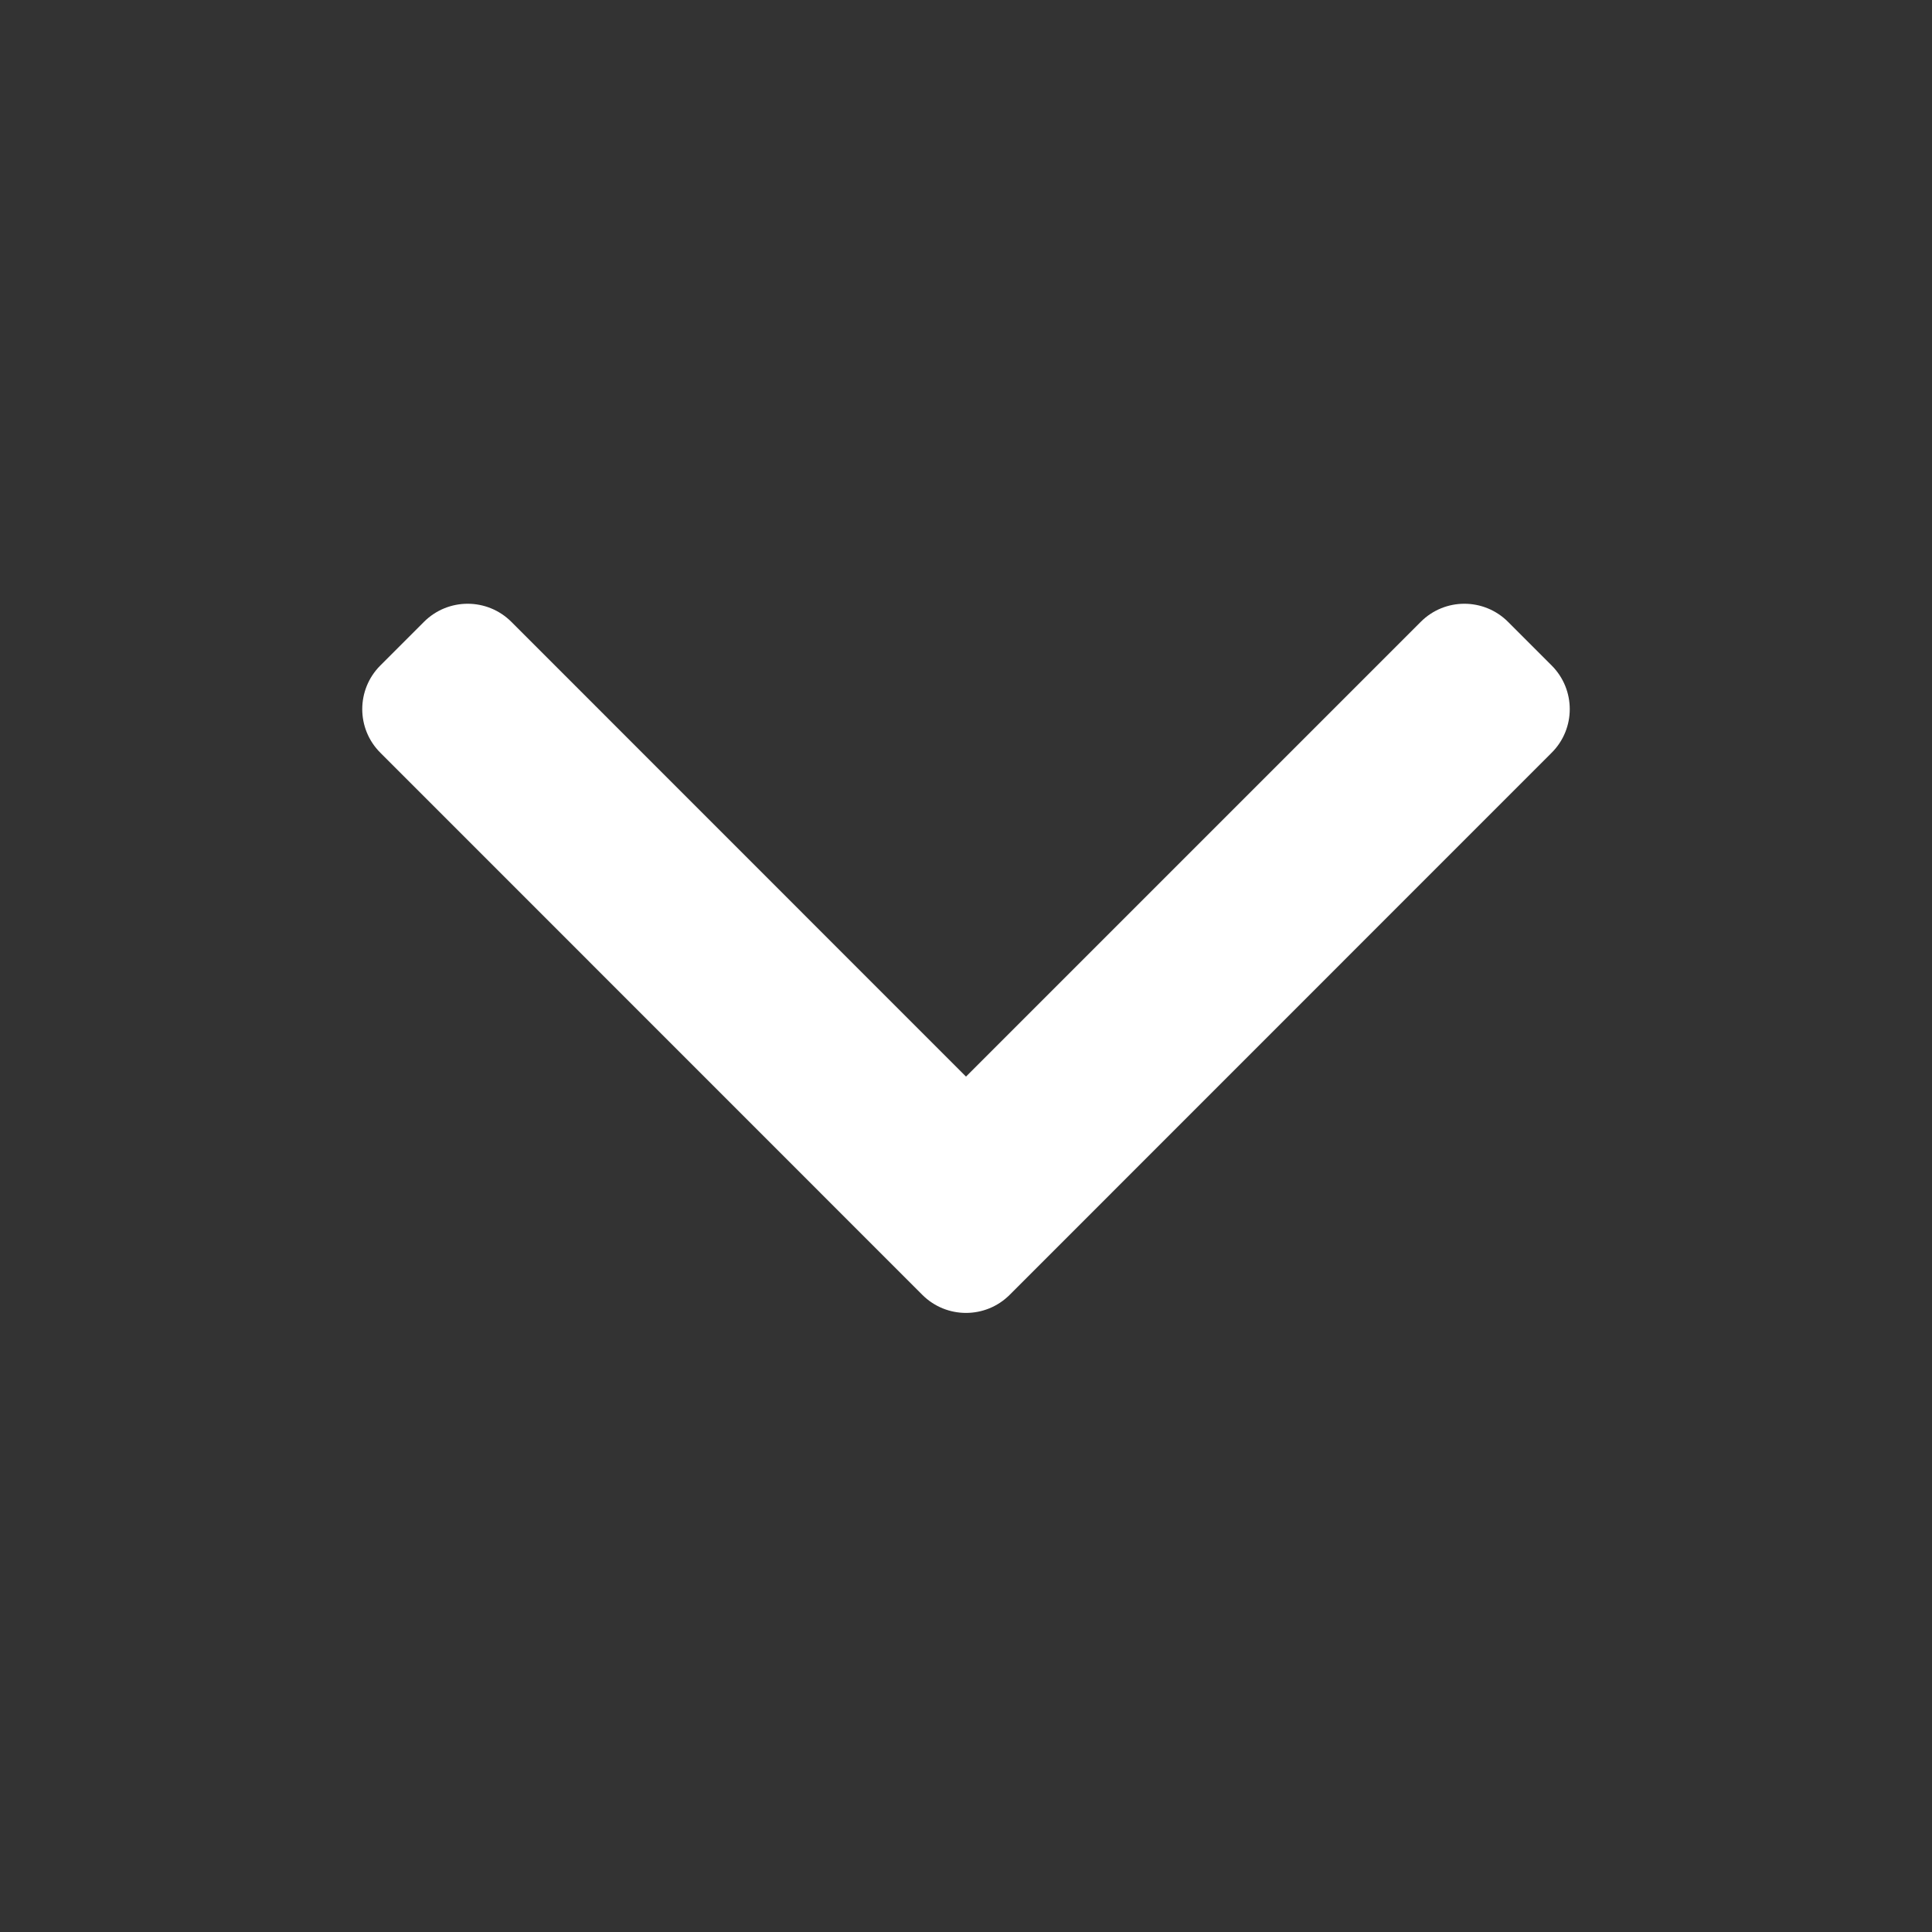 <svg width="16" height="16" viewBox="0 0 16 16" fill="none" xmlns="http://www.w3.org/2000/svg">
<rect x="0" y="0" width="16" height="16" fill="#333333" stroke="none"/>
<path fill-rule="evenodd" clip-rule="evenodd" d="M12.85 6.234L8.362 10.723C8.162 10.923 7.838 10.923 7.638 10.723L3.15 6.234C2.95 6.035 2.95 5.711 3.15 5.511L3.511 5.15C3.711 4.95 4.035 4.95 4.235 5.15L8 8.916L11.766 5.15C11.965 4.95 12.289 4.95 12.489 5.15L12.85 5.511C13.05 5.711 13.05 6.035 12.85 6.234Z" fill="white"/>
</svg>
